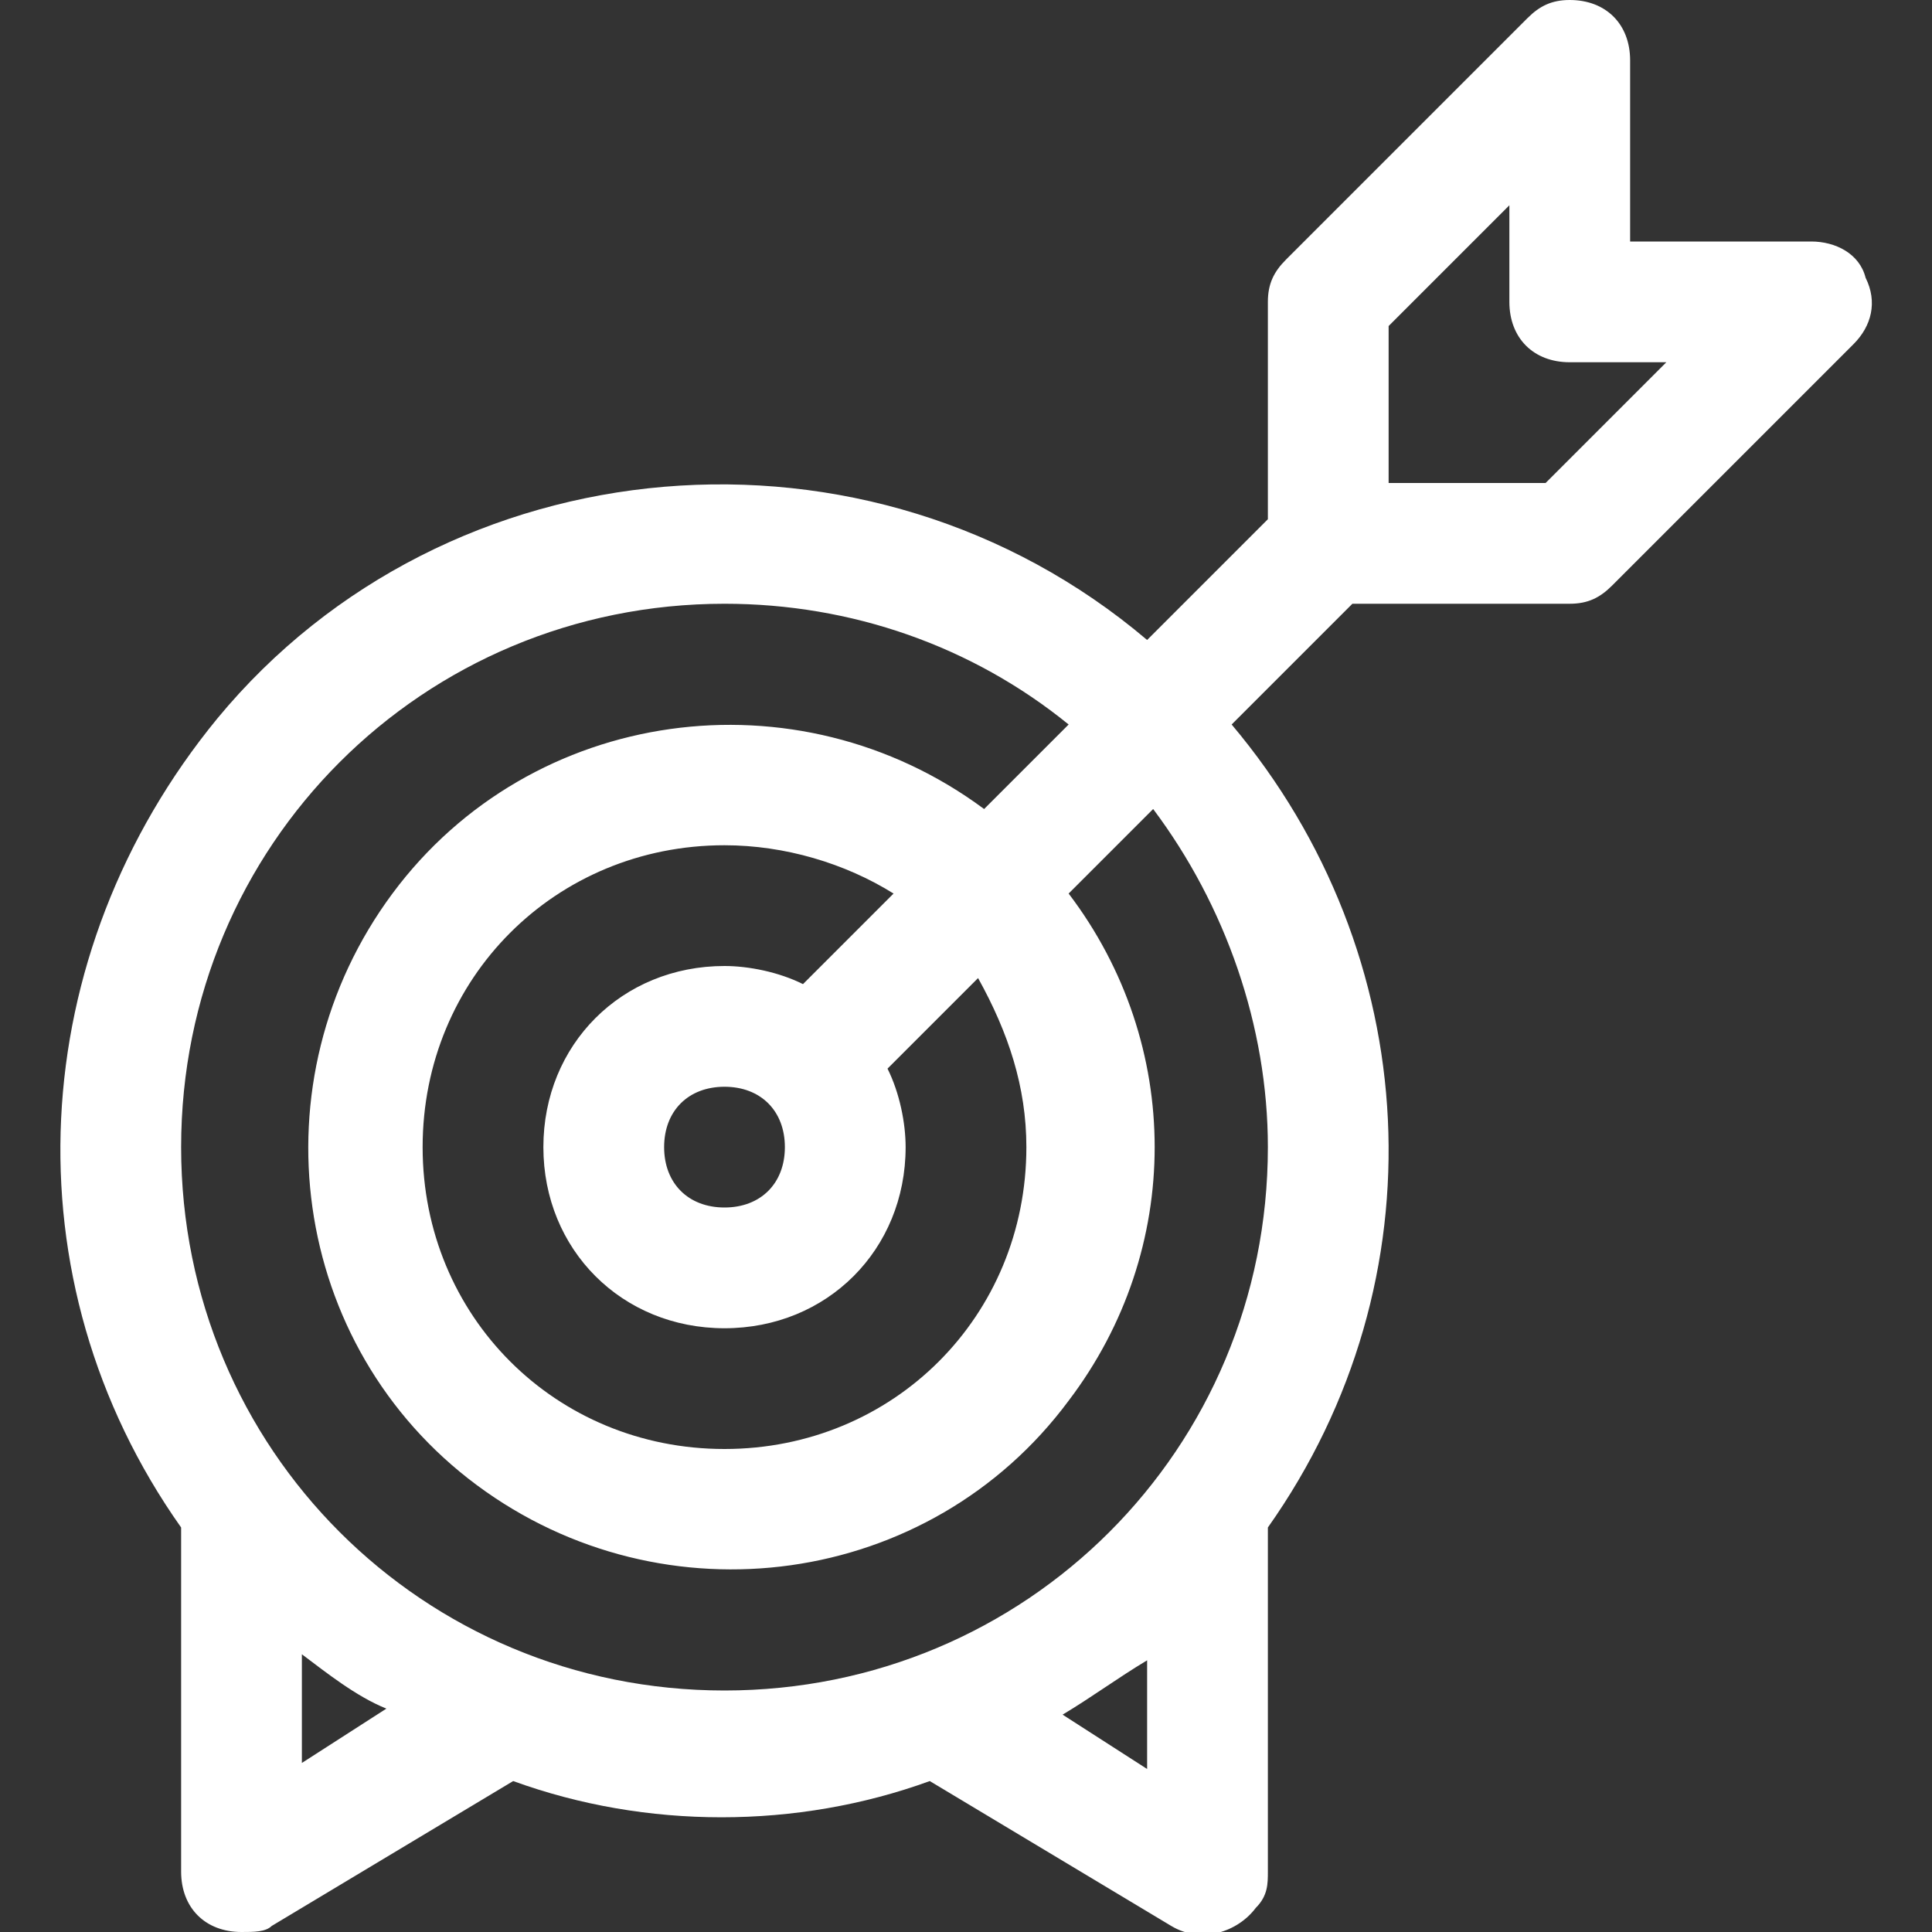 <svg xmlns="http://www.w3.org/2000/svg" viewBox="0 0 32 32"><rect x="0" y="0" width="32" height="32" fill="#333333" stroke="none"/><path d="M30.9 4.6c-.1-.4-.5-.6-.9-.6h-3V1c0-.6-.4-1-1-1-.3 0-.5.1-.7.3l-4 4c-.2.2-.3.4-.3.7v3.6l-2 2C14.4 6.7 7.4 7.3 3.6 11.9.4 15.8.1 21.2 3 25.3V31c0 .6.4 1 1 1 .2 0 .4 0 .5-.1l4-2.4c2.2.8 4.7.8 6.9 0l4 2.4c.5.3 1.1.1 1.4-.3.2-.2.2-.4.2-.6v-5.7c2.9-4.1 2.6-9.5-.6-13.3l2-2H26c.3 0 .5-.1.7-.3l4-4c.3-.3.4-.7.2-1.1zM5 29.2v-1.8c.4.3.9.7 1.4.9l-1.4.9zm12.6-.8c.5-.3.9-.6 1.4-.9v1.8l-1.4-.9zM21 19c0 5-4 9-9 9s-9-4-9-9 4-9 9-9c2.1 0 4.1.7 5.7 2l-1.4 1.4c-3.1-2.3-7.5-1.7-9.8 1.4s-1.7 7.5 1.4 9.8 7.5 1.7 9.8-1.4c1.9-2.5 1.9-5.9 0-8.4l1.4-1.4C20.3 15 21 17 21 19zm-4 0c0 2.8-2.2 5-5 5s-5-2.2-5-5 2.2-5 5-5c1 0 2 .3 2.8.8l-1.5 1.5c-.4-.2-.9-.3-1.3-.3-1.7 0-3 1.3-3 3s1.3 3 3 3 3-1.3 3-3c0-.4-.1-.9-.3-1.3l1.5-1.5c.5.9.8 1.8.8 2.8zm-4 0c0 .6-.4 1-1 1s-1-.4-1-1 .4-1 1-1 1 .4 1 1zM25.6 8H23V5.4l2-2V5c0 .6.4 1 1 1h1.6l-2 2z" fill="#fff"/></svg>